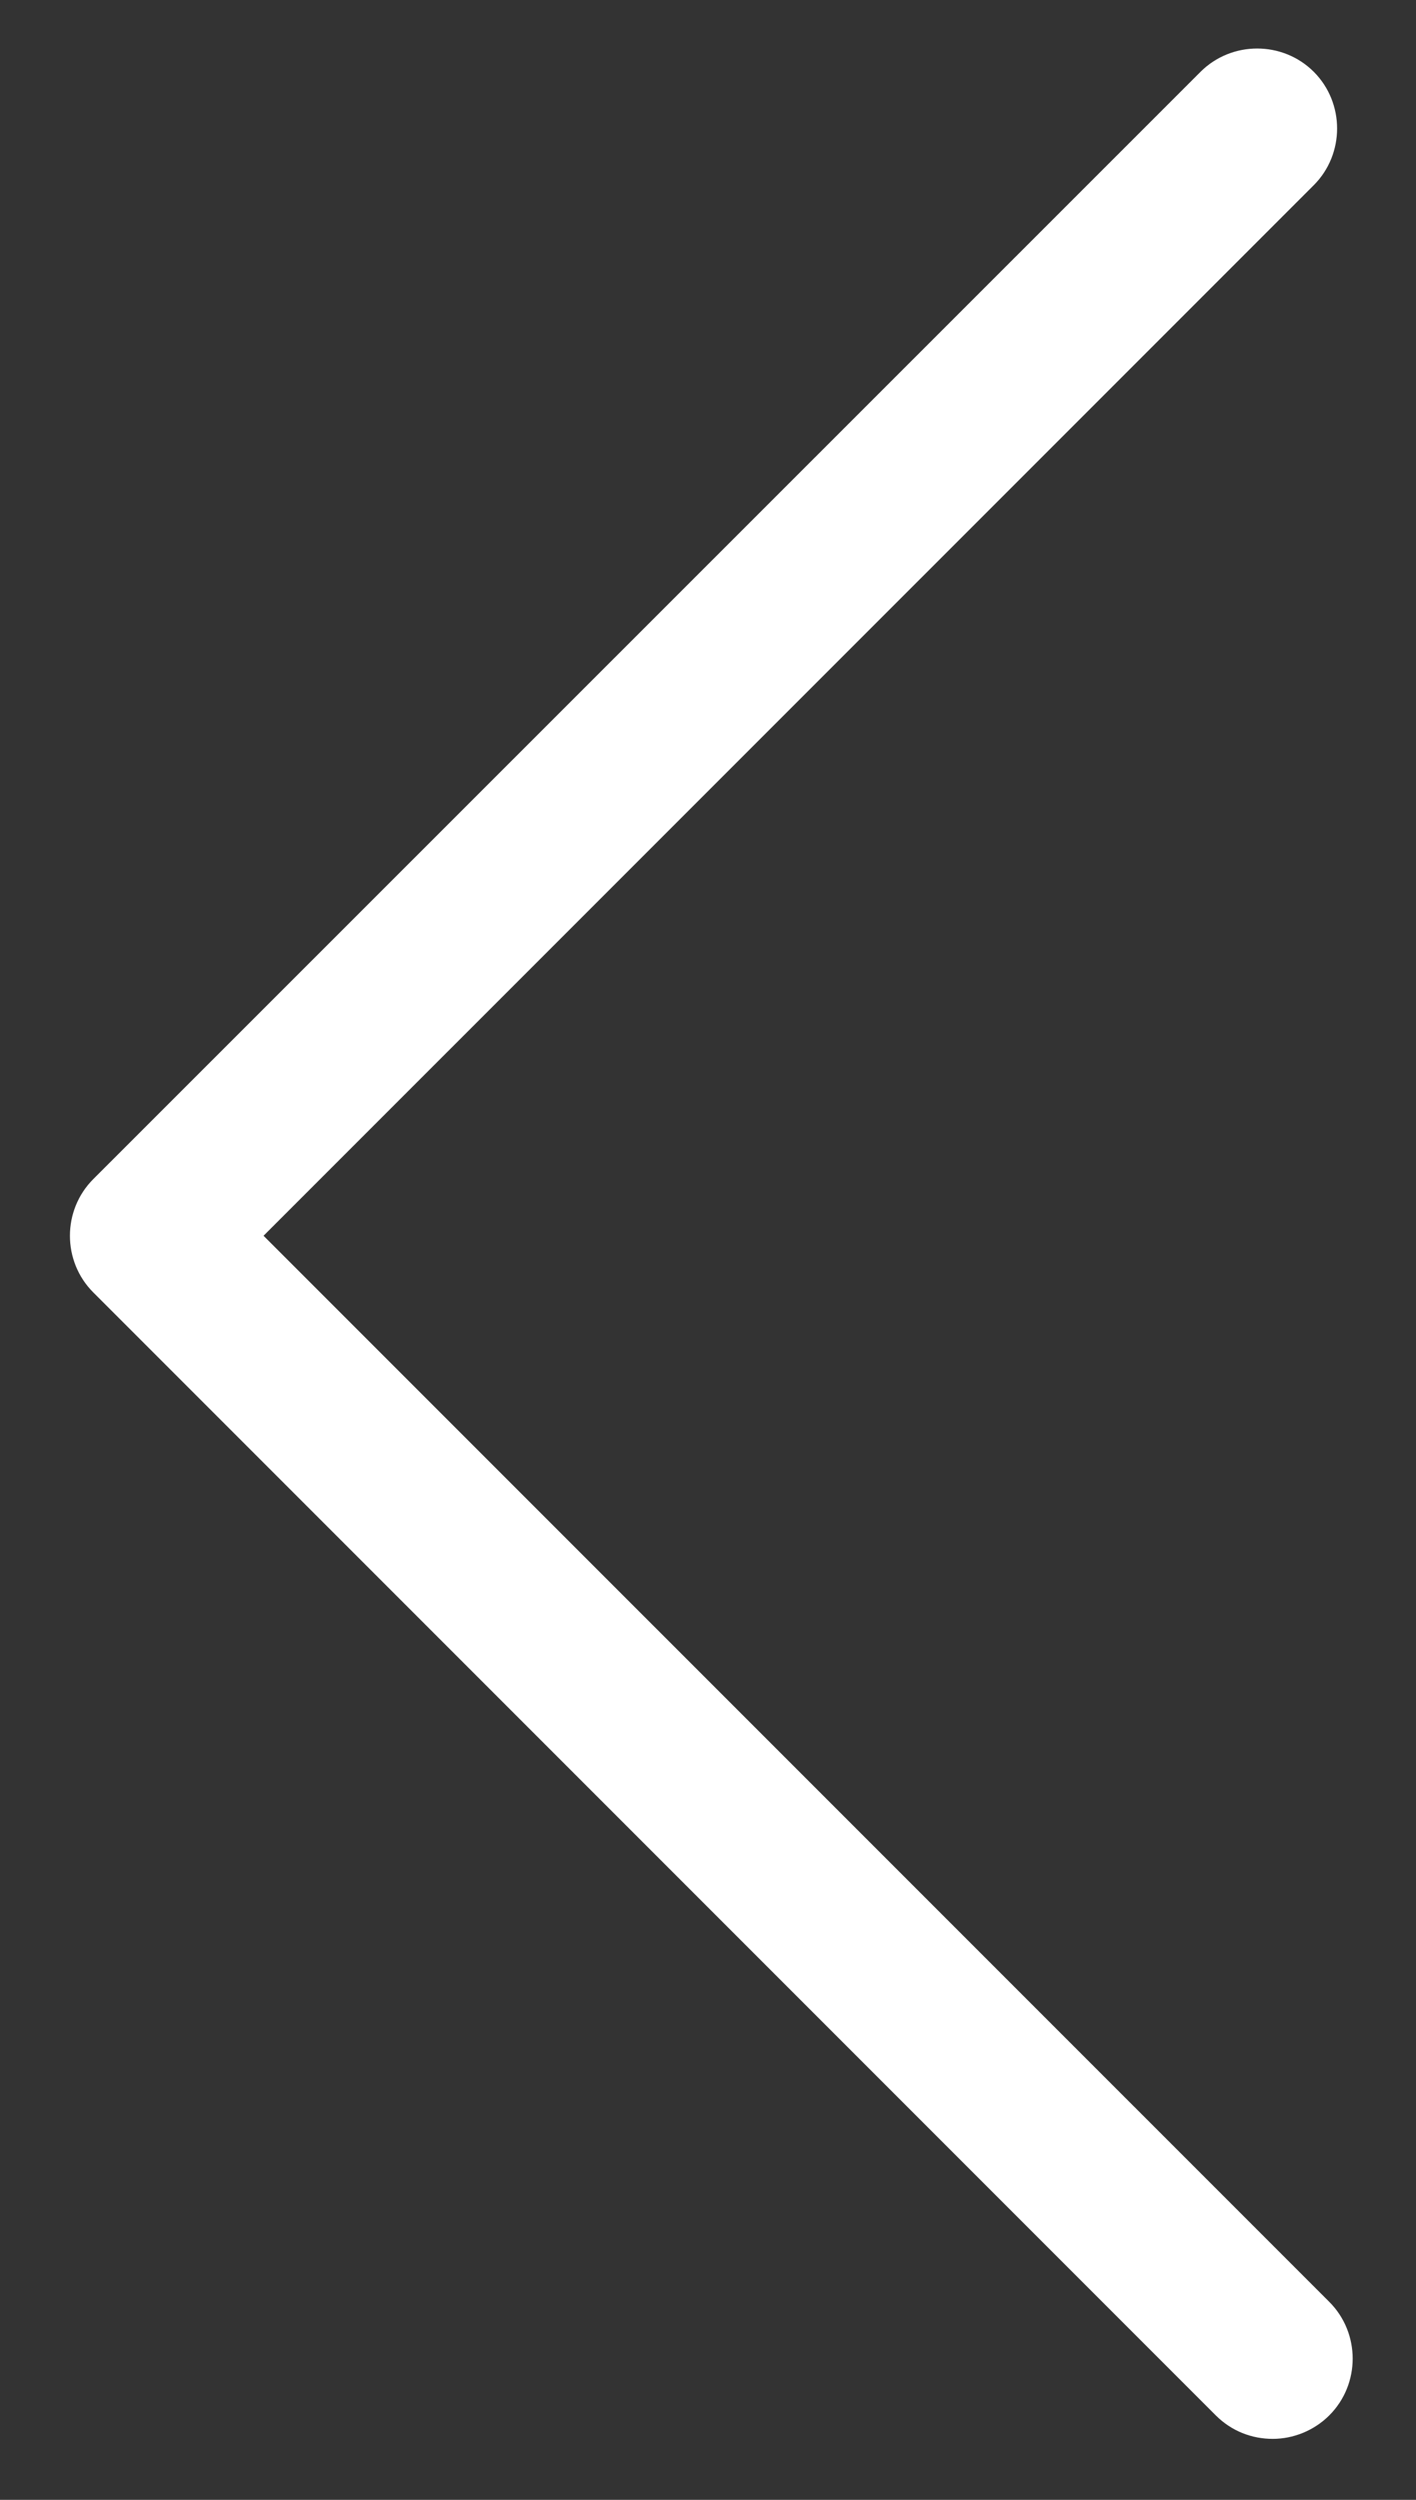 <svg width="17" height="30" viewBox="0 0 17 30" fill="none" xmlns="http://www.w3.org/2000/svg">
<rect x="0" y="0" width="17" height="30" fill="#333333" stroke="none"/>
<path d="M15.28 29.268C15.523 29.268 15.773 29.172 15.96 28.985C16.333 28.611 16.333 27.999 15.96 27.625L3.164 14.83L15.773 2.222C16.146 1.848 16.146 1.236 15.773 0.862C15.399 0.489 14.787 0.489 14.413 0.862L1.12 14.15C0.746 14.524 0.746 15.136 1.12 15.51L14.595 28.985C14.787 29.177 15.031 29.268 15.28 29.268Z" fill="white"/>
</svg>
